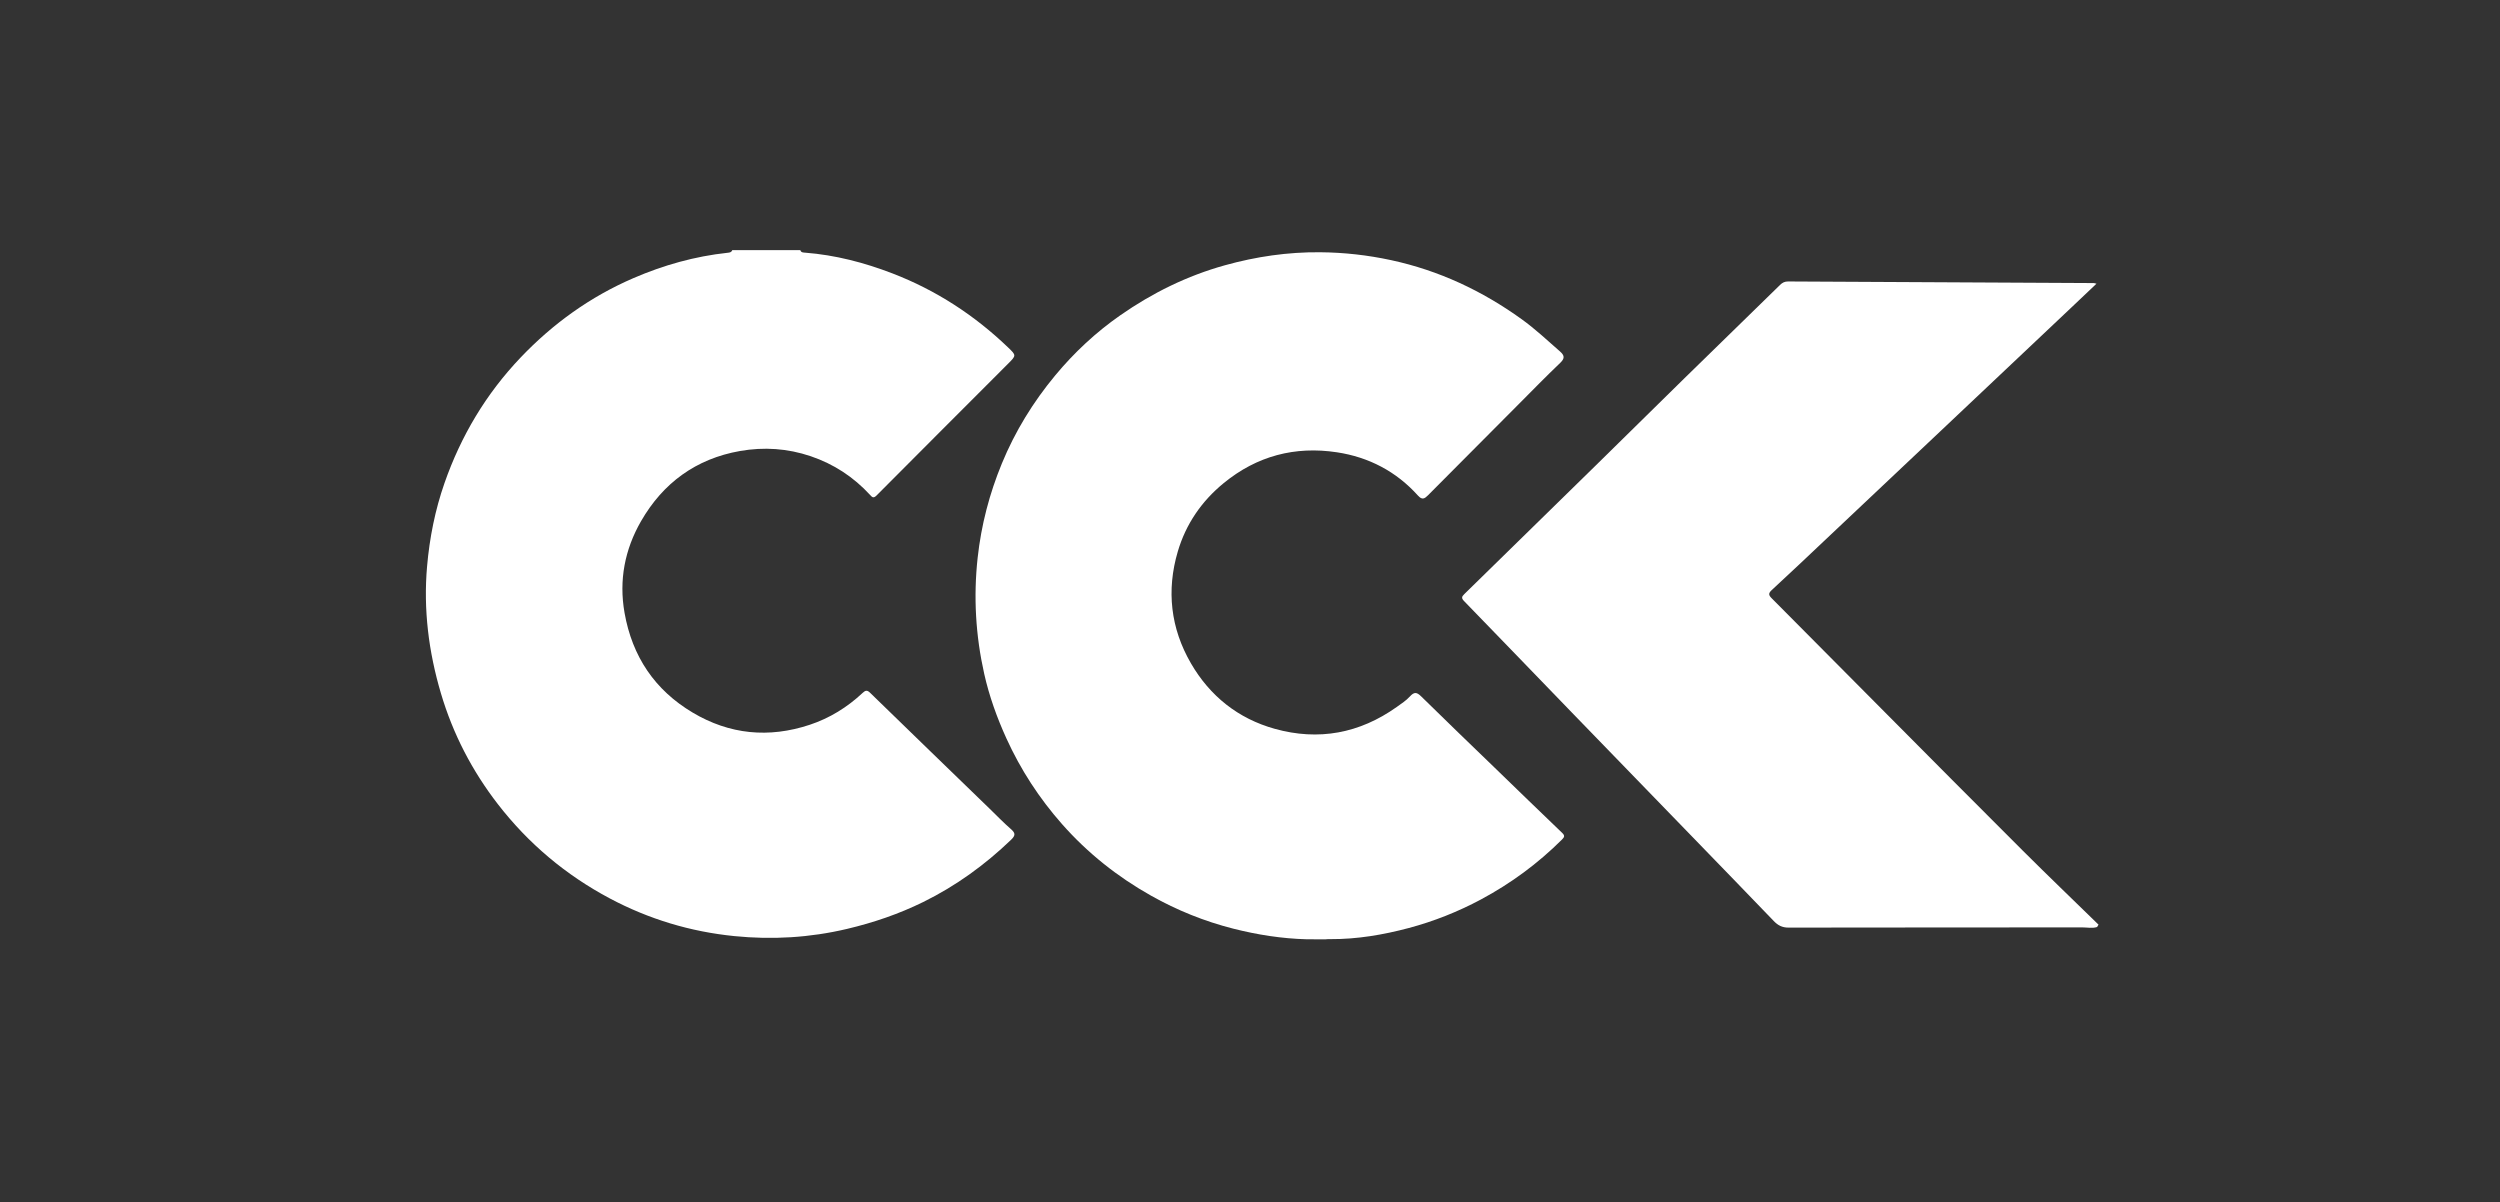 <?xml version="1.0" encoding="UTF-8"?> <svg xmlns="http://www.w3.org/2000/svg" width="210" height="101" viewBox="0 0 210 101" fill="none"><rect x="0" y="0" width="210" height="101" fill="#333333" stroke="none"/><g clip-path="url(#clip0_287_4561)"><path d="M67.227 21.01C67.286 21.217 67.462 21.21 67.623 21.223C70.161 21.42 72.595 22.054 74.966 22.966C78.631 24.378 81.856 26.476 84.686 29.192C85.371 29.849 85.37 29.86 84.7 30.531C81.009 34.227 77.312 37.917 73.63 41.622C73.359 41.894 73.255 41.756 73.077 41.565C71.693 40.064 70.041 38.98 68.1 38.322C66.153 37.662 64.165 37.532 62.16 37.885C58.471 38.534 55.694 40.567 53.846 43.781C52.485 46.15 51.977 48.729 52.462 51.48C53.109 55.148 55.003 57.963 58.181 59.855C61.278 61.7 64.581 62.022 68.018 60.882C69.706 60.322 71.175 59.406 72.468 58.198C72.69 57.99 72.835 57.946 73.086 58.191C76.428 61.445 79.781 64.688 83.132 67.934C83.719 68.504 84.288 69.095 84.904 69.632C85.283 69.962 85.333 70.154 84.934 70.538C82.731 72.654 80.288 74.423 77.547 75.771C75.506 76.775 73.374 77.501 71.153 78.027C68.021 78.769 64.866 78.95 61.691 78.633C58.005 78.265 54.506 77.212 51.222 75.466C47.521 73.499 44.388 70.864 41.825 67.554C39.654 64.749 38.047 61.649 37.037 58.24C36.005 54.752 35.557 51.202 35.874 47.576C36.082 45.188 36.547 42.842 37.338 40.577C38.722 36.614 40.826 33.083 43.73 30.034C46.449 27.18 49.587 24.925 53.205 23.363C55.735 22.271 58.371 21.527 61.121 21.233C61.296 21.214 61.445 21.199 61.51 21.01H67.227Z" fill="white"></path><path d="M111.323 78.905C110.803 78.903 110.282 78.901 109.761 78.899C107.673 78.844 105.628 78.522 103.602 78.009C101.171 77.392 98.877 76.466 96.695 75.24C93.867 73.651 91.362 71.659 89.214 69.228C87.299 67.058 85.735 64.659 84.534 62.018C83.74 60.269 83.092 58.47 82.674 56.603C81.953 53.386 81.763 50.137 82.123 46.846C82.423 44.102 83.111 41.474 84.157 38.932C85.267 36.237 86.776 33.78 88.636 31.537C90.236 29.608 92.057 27.912 94.109 26.481C96.804 24.603 99.708 23.169 102.894 22.282C105.52 21.552 108.172 21.166 110.888 21.189C112.898 21.207 114.877 21.426 116.856 21.853C120.88 22.722 124.498 24.424 127.822 26.815C128.961 27.634 129.978 28.593 131.03 29.513C131.429 29.863 131.458 30.1 131.05 30.49C129.875 31.61 128.741 32.775 127.595 33.925C125.046 36.483 122.498 39.04 119.954 41.603C119.666 41.891 119.461 42.021 119.11 41.63C117.284 39.598 114.973 38.398 112.299 37.992C108.777 37.459 105.583 38.297 102.798 40.575C100.929 42.103 99.615 44.022 98.936 46.323C97.972 49.592 98.327 52.769 100.038 55.719C101.636 58.475 104.01 60.365 107.08 61.221C110.758 62.247 114.201 61.608 117.327 59.385C117.711 59.112 118.116 58.847 118.431 58.503C118.783 58.119 118.997 58.12 119.373 58.491C121.42 60.509 123.498 62.499 125.563 64.498C127.447 66.32 129.324 68.149 131.219 69.96C131.462 70.193 131.417 70.31 131.213 70.515C129.189 72.533 126.915 74.207 124.397 75.556C122.469 76.588 120.441 77.392 118.338 77.953C116.189 78.525 113.992 78.9 111.75 78.887C111.675 78.887 111.602 78.887 111.527 78.888C111.459 78.894 111.39 78.9 111.322 78.906L111.323 78.905Z" fill="white"></path><path d="M176.153 77.87C175.746 77.998 175.323 77.9 174.913 77.901C166.686 77.913 158.46 77.902 150.232 77.919C149.703 77.919 149.349 77.732 149.001 77.371C146.84 75.122 144.668 72.885 142.497 70.644C139.055 67.093 135.609 63.544 132.17 59.991C129.108 56.828 126.057 53.655 122.989 50.498C122.749 50.252 122.771 50.129 122.998 49.908C126.674 46.318 130.346 42.723 134.015 39.125C136.503 36.685 138.98 34.235 141.469 31.797C144.152 29.17 146.843 26.551 149.53 23.928C149.718 23.744 149.913 23.64 150.203 23.643C158.758 23.694 167.315 23.735 175.87 23.778C175.918 23.778 175.967 23.798 176.105 23.829C175.289 24.602 174.522 25.332 173.753 26.059C170.154 29.459 166.553 32.859 162.953 36.26C159.692 39.338 156.431 42.416 153.168 45.494C151.724 46.855 150.288 48.224 148.827 49.565C148.522 49.846 148.565 49.997 148.827 50.26C151.904 53.346 154.969 56.446 158.042 59.537C161.995 63.514 165.945 67.496 169.916 71.456C172.015 73.55 174.156 75.601 176.277 77.672C176.235 77.739 176.195 77.807 176.153 77.873V77.87Z" fill="white"></path></g><defs><clipPath id="clip0_287_4561"><rect width="140.738" height="58.1" fill="white" transform="translate(35.668 21)"></rect></clipPath></defs></svg> 